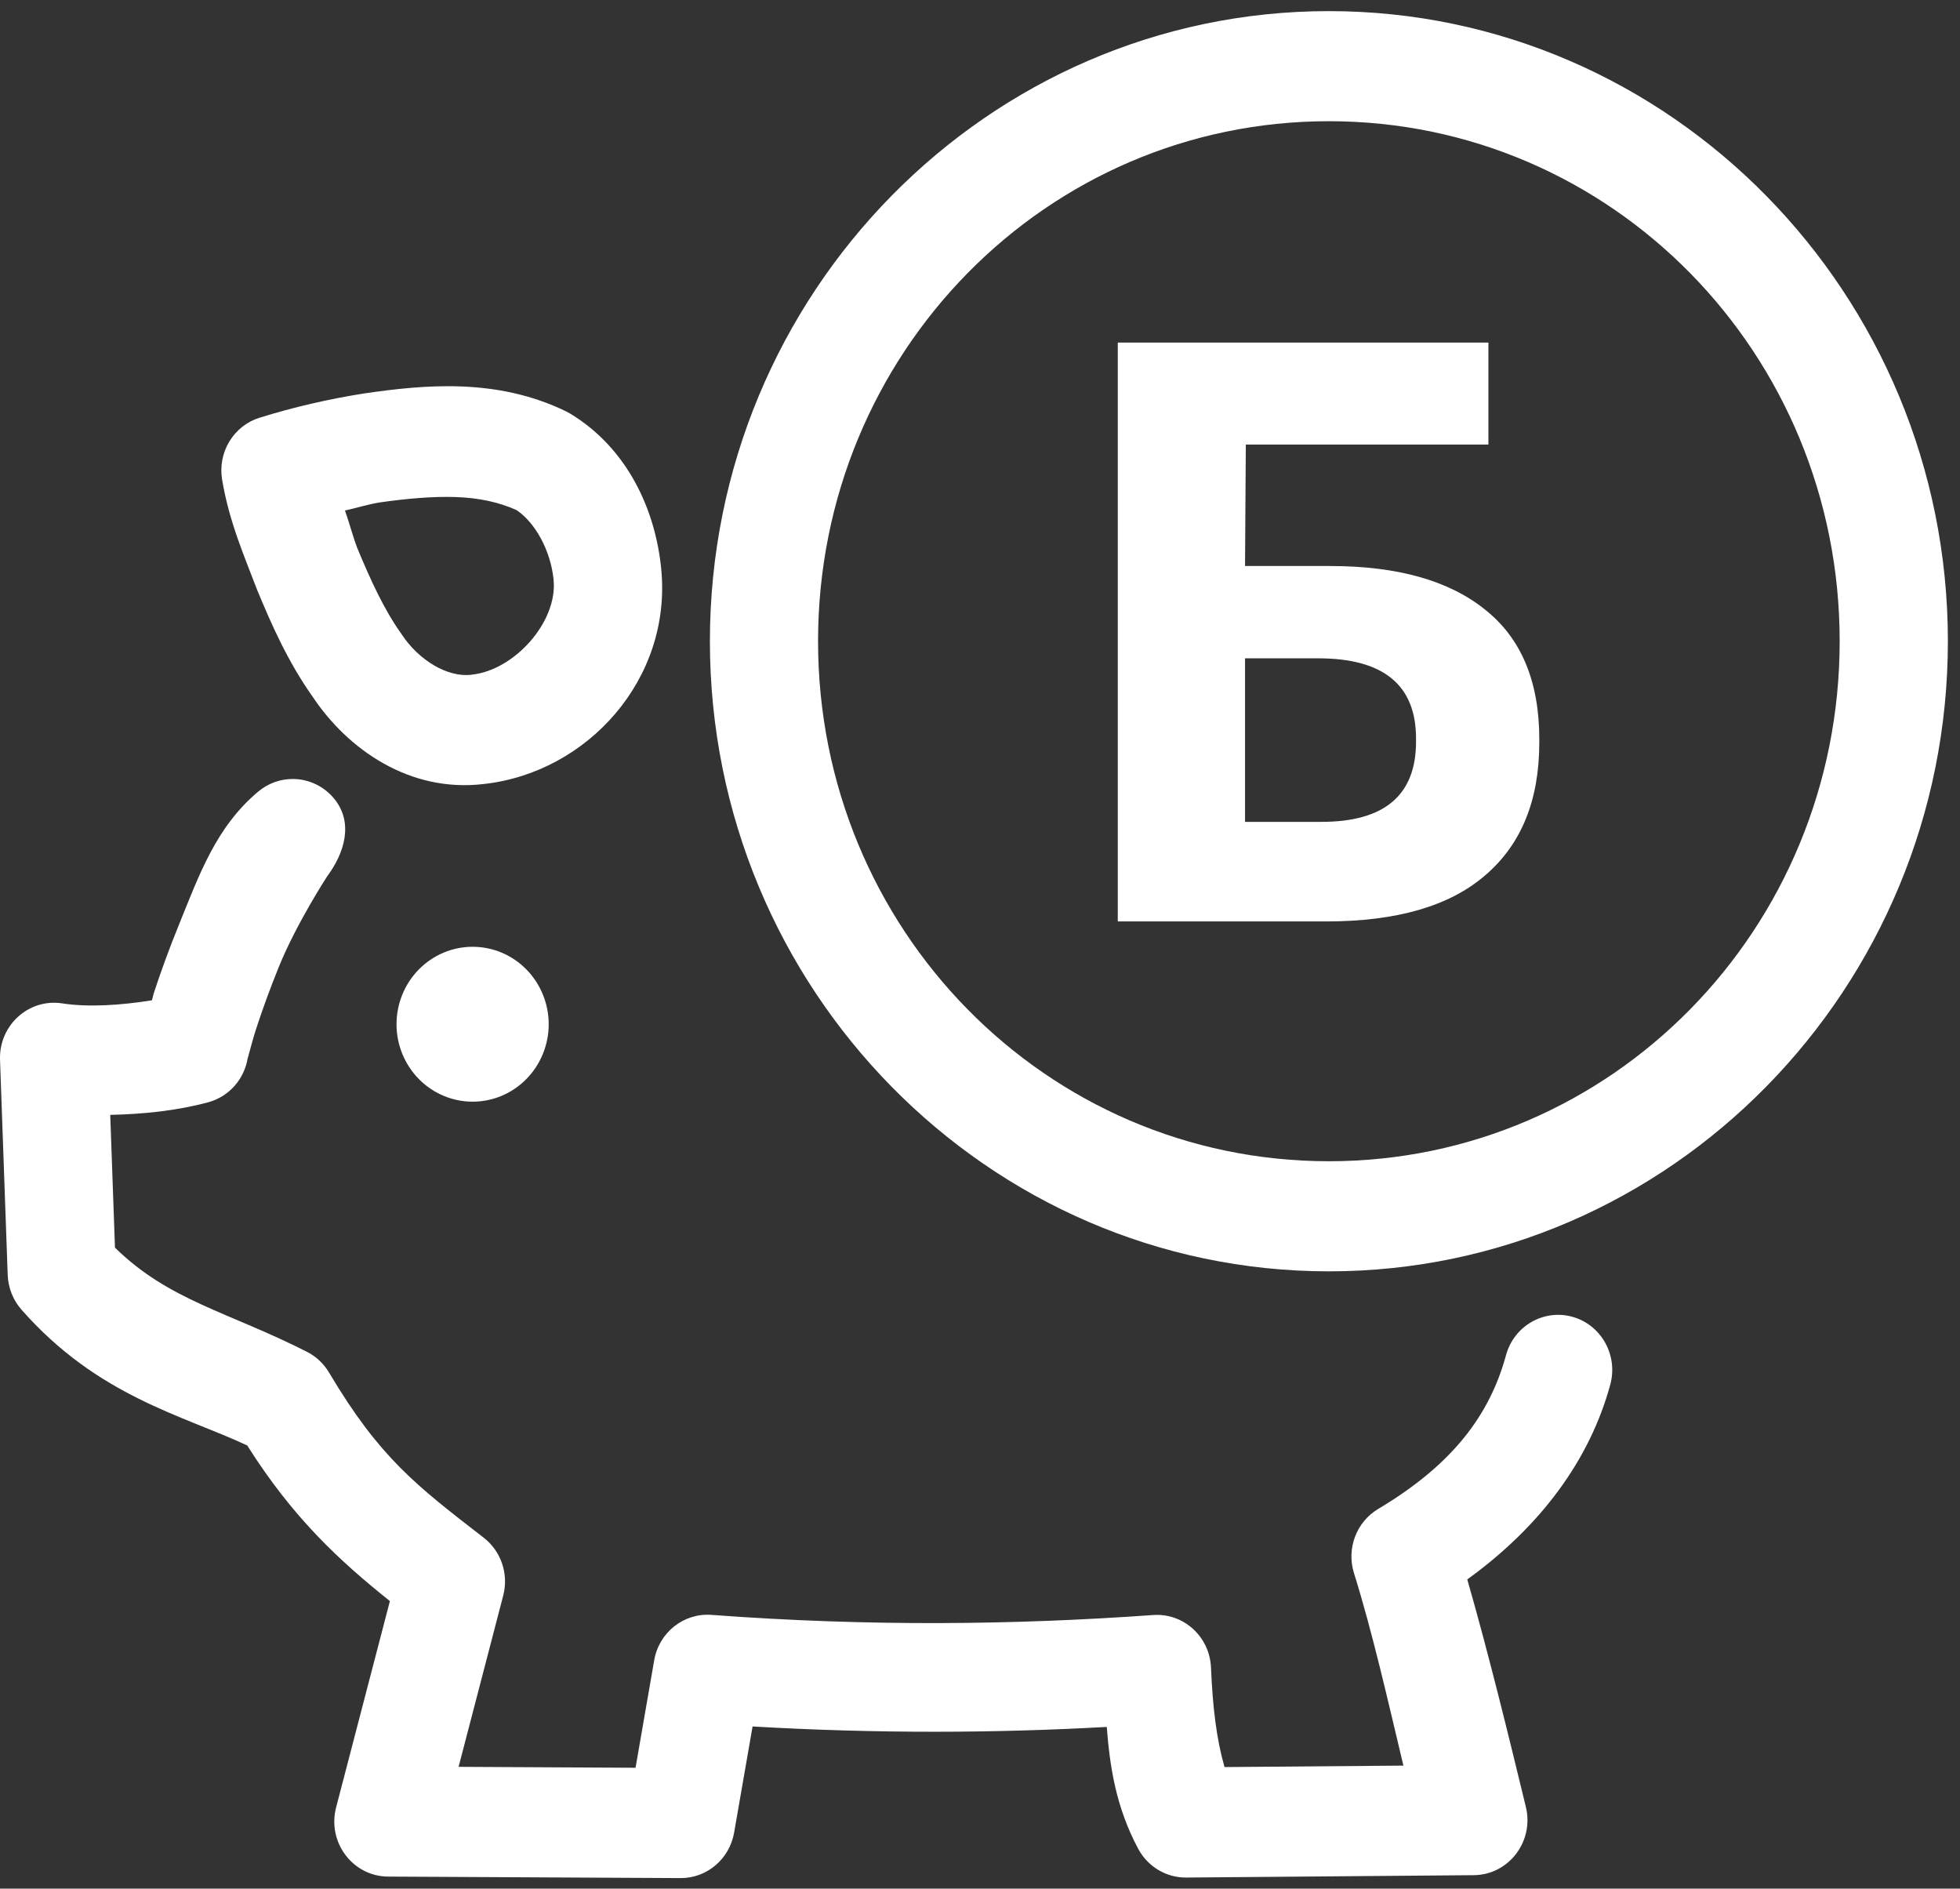 <svg width="82" height="79" viewBox="0 0 82 79" fill="none" xmlns="http://www.w3.org/2000/svg">
<rect x="0" y="0" width="82" height="79" fill="#333333" stroke="none"/>
<path d="M19.281 16.164C17.842 16.111 16.459 16.28 15.217 16.46C15.206 16.461 15.195 16.463 15.184 16.465C13.726 16.698 12.28 17.032 10.863 17.471C10.337 17.634 9.887 17.987 9.598 18.463C9.308 18.94 9.2 19.508 9.292 20.06C9.593 21.866 10.261 23.356 10.743 24.636C10.752 24.659 10.761 24.683 10.771 24.706C11.36 26.128 12.04 27.671 13.074 29.135C14.555 31.359 17.143 33.159 20.225 32.796C24.563 32.329 28.13 28.409 27.661 23.776C27.416 21.324 26.257 18.763 23.87 17.31C23.809 17.273 23.747 17.239 23.684 17.208C22.216 16.494 20.721 16.218 19.281 16.164ZM19.072 20.791C20.022 20.824 20.873 21.002 21.614 21.339C22.397 21.866 23.04 23.038 23.16 24.245C23.16 24.246 23.16 24.248 23.16 24.249C23.338 26.006 21.526 28.031 19.742 28.22C19.731 28.221 19.72 28.222 19.709 28.224C18.738 28.341 17.531 27.633 16.808 26.539C16.794 26.517 16.779 26.495 16.764 26.474C16.071 25.498 15.51 24.28 14.954 22.941C14.725 22.333 14.625 21.892 14.432 21.354C14.915 21.249 15.387 21.097 15.876 21.018C17.003 20.857 18.084 20.758 19.072 20.791ZM22.956 42.843C22.956 43.268 22.873 43.689 22.713 44.082C22.553 44.475 22.319 44.833 22.023 45.133C21.728 45.434 21.377 45.673 20.991 45.836C20.604 45.999 20.191 46.082 19.773 46.082C18.928 46.082 18.119 45.741 17.522 45.133C16.925 44.526 16.589 43.702 16.589 42.843C16.589 41.983 16.925 41.159 17.522 40.552C18.119 39.944 18.928 39.603 19.773 39.603C20.191 39.603 20.604 39.687 20.991 39.849C21.377 40.012 21.728 40.251 22.023 40.552C22.319 40.852 22.553 41.21 22.713 41.603C22.873 41.996 22.956 42.417 22.956 42.843ZM12.265 32.584C11.734 32.579 11.217 32.765 10.806 33.109C9.031 34.596 8.327 36.615 7.494 38.66C7.077 39.682 6.718 40.678 6.446 41.508C6.401 41.645 6.395 41.721 6.355 41.842C5.059 42.051 3.681 42.139 2.606 41.971C1.203 41.752 -0.049 42.887 0.001 44.33L0.322 53.327C0.341 53.865 0.545 54.379 0.897 54.78C4.094 58.412 7.63 59.192 10.343 60.462C12.256 63.492 14.195 65.278 16.312 66.972L14.062 75.602C13.683 77.059 14.757 78.488 16.238 78.496L28.473 78.559C29.575 78.565 30.521 77.762 30.713 76.657L31.485 72.217C36.736 72.521 41.646 72.495 46.304 72.236C46.428 73.861 46.677 75.574 47.619 77.334C48.019 78.081 48.789 78.543 49.625 78.536L61.658 78.437C63.12 78.425 64.188 77.026 63.837 75.581C63.073 72.432 62.285 69.203 61.386 66.066C64.45 63.851 66.507 61.076 67.368 57.919C67.702 56.693 66.997 55.423 65.792 55.083C64.588 54.743 63.34 55.461 63.006 56.688C62.334 59.151 60.809 61.242 57.66 63.117C56.747 63.661 56.325 64.776 56.646 65.802C57.422 68.285 58.054 71.091 58.714 73.854L51.23 73.915C50.891 72.731 50.734 71.408 50.664 69.753C50.609 68.458 49.515 67.464 48.245 67.555C42.501 67.964 36.438 68.046 29.763 67.549C28.606 67.463 27.572 68.282 27.37 69.445L26.589 73.944L19.186 73.905L21.053 66.742C21.288 65.84 20.965 64.883 20.235 64.319C17.442 62.158 15.889 60.989 13.769 57.417C13.548 57.044 13.228 56.742 12.845 56.547C9.57 54.88 7.069 54.407 4.81 52.188L4.612 46.634C5.999 46.604 7.392 46.462 8.711 46.107C9.581 45.872 10.232 45.135 10.368 44.229C10.344 44.394 10.502 43.688 10.739 42.965C10.976 42.241 11.303 41.333 11.673 40.425C12.413 38.61 13.685 36.662 13.682 36.664C14.43 35.661 14.786 34.405 13.992 33.423C13.567 32.897 12.935 32.59 12.265 32.584Z" fill="white"/>
<path d="M55.596 0.465C41.32 0.465 29.7 12.292 29.7 26.822C29.7 41.352 41.32 53.179 55.596 53.179C69.871 53.179 81.493 41.352 81.493 26.822C81.493 12.292 69.871 0.465 55.596 0.465ZM55.596 5.07C67.425 5.07 76.966 14.782 76.966 26.822C76.966 38.862 67.425 48.574 55.596 48.574C43.766 48.574 34.225 38.862 34.225 26.822C34.225 14.782 43.766 5.07 55.596 5.07Z" fill="white"/>
<path d="M64.399 31.059C64.399 33.474 63.645 35.326 62.136 36.613C60.65 37.9 58.432 38.543 55.482 38.543H46.764V14.329H62.27V18.596H52.121L52.088 23.676H55.648C58.465 23.676 60.628 24.285 62.136 25.505C63.645 26.701 64.399 28.507 64.399 30.923V31.059ZM55.282 34.378C57.922 34.378 59.242 33.26 59.242 31.025V30.889C59.242 28.654 57.877 27.537 55.149 27.537H52.088V34.378H55.282Z" fill="white"/>
</svg>
